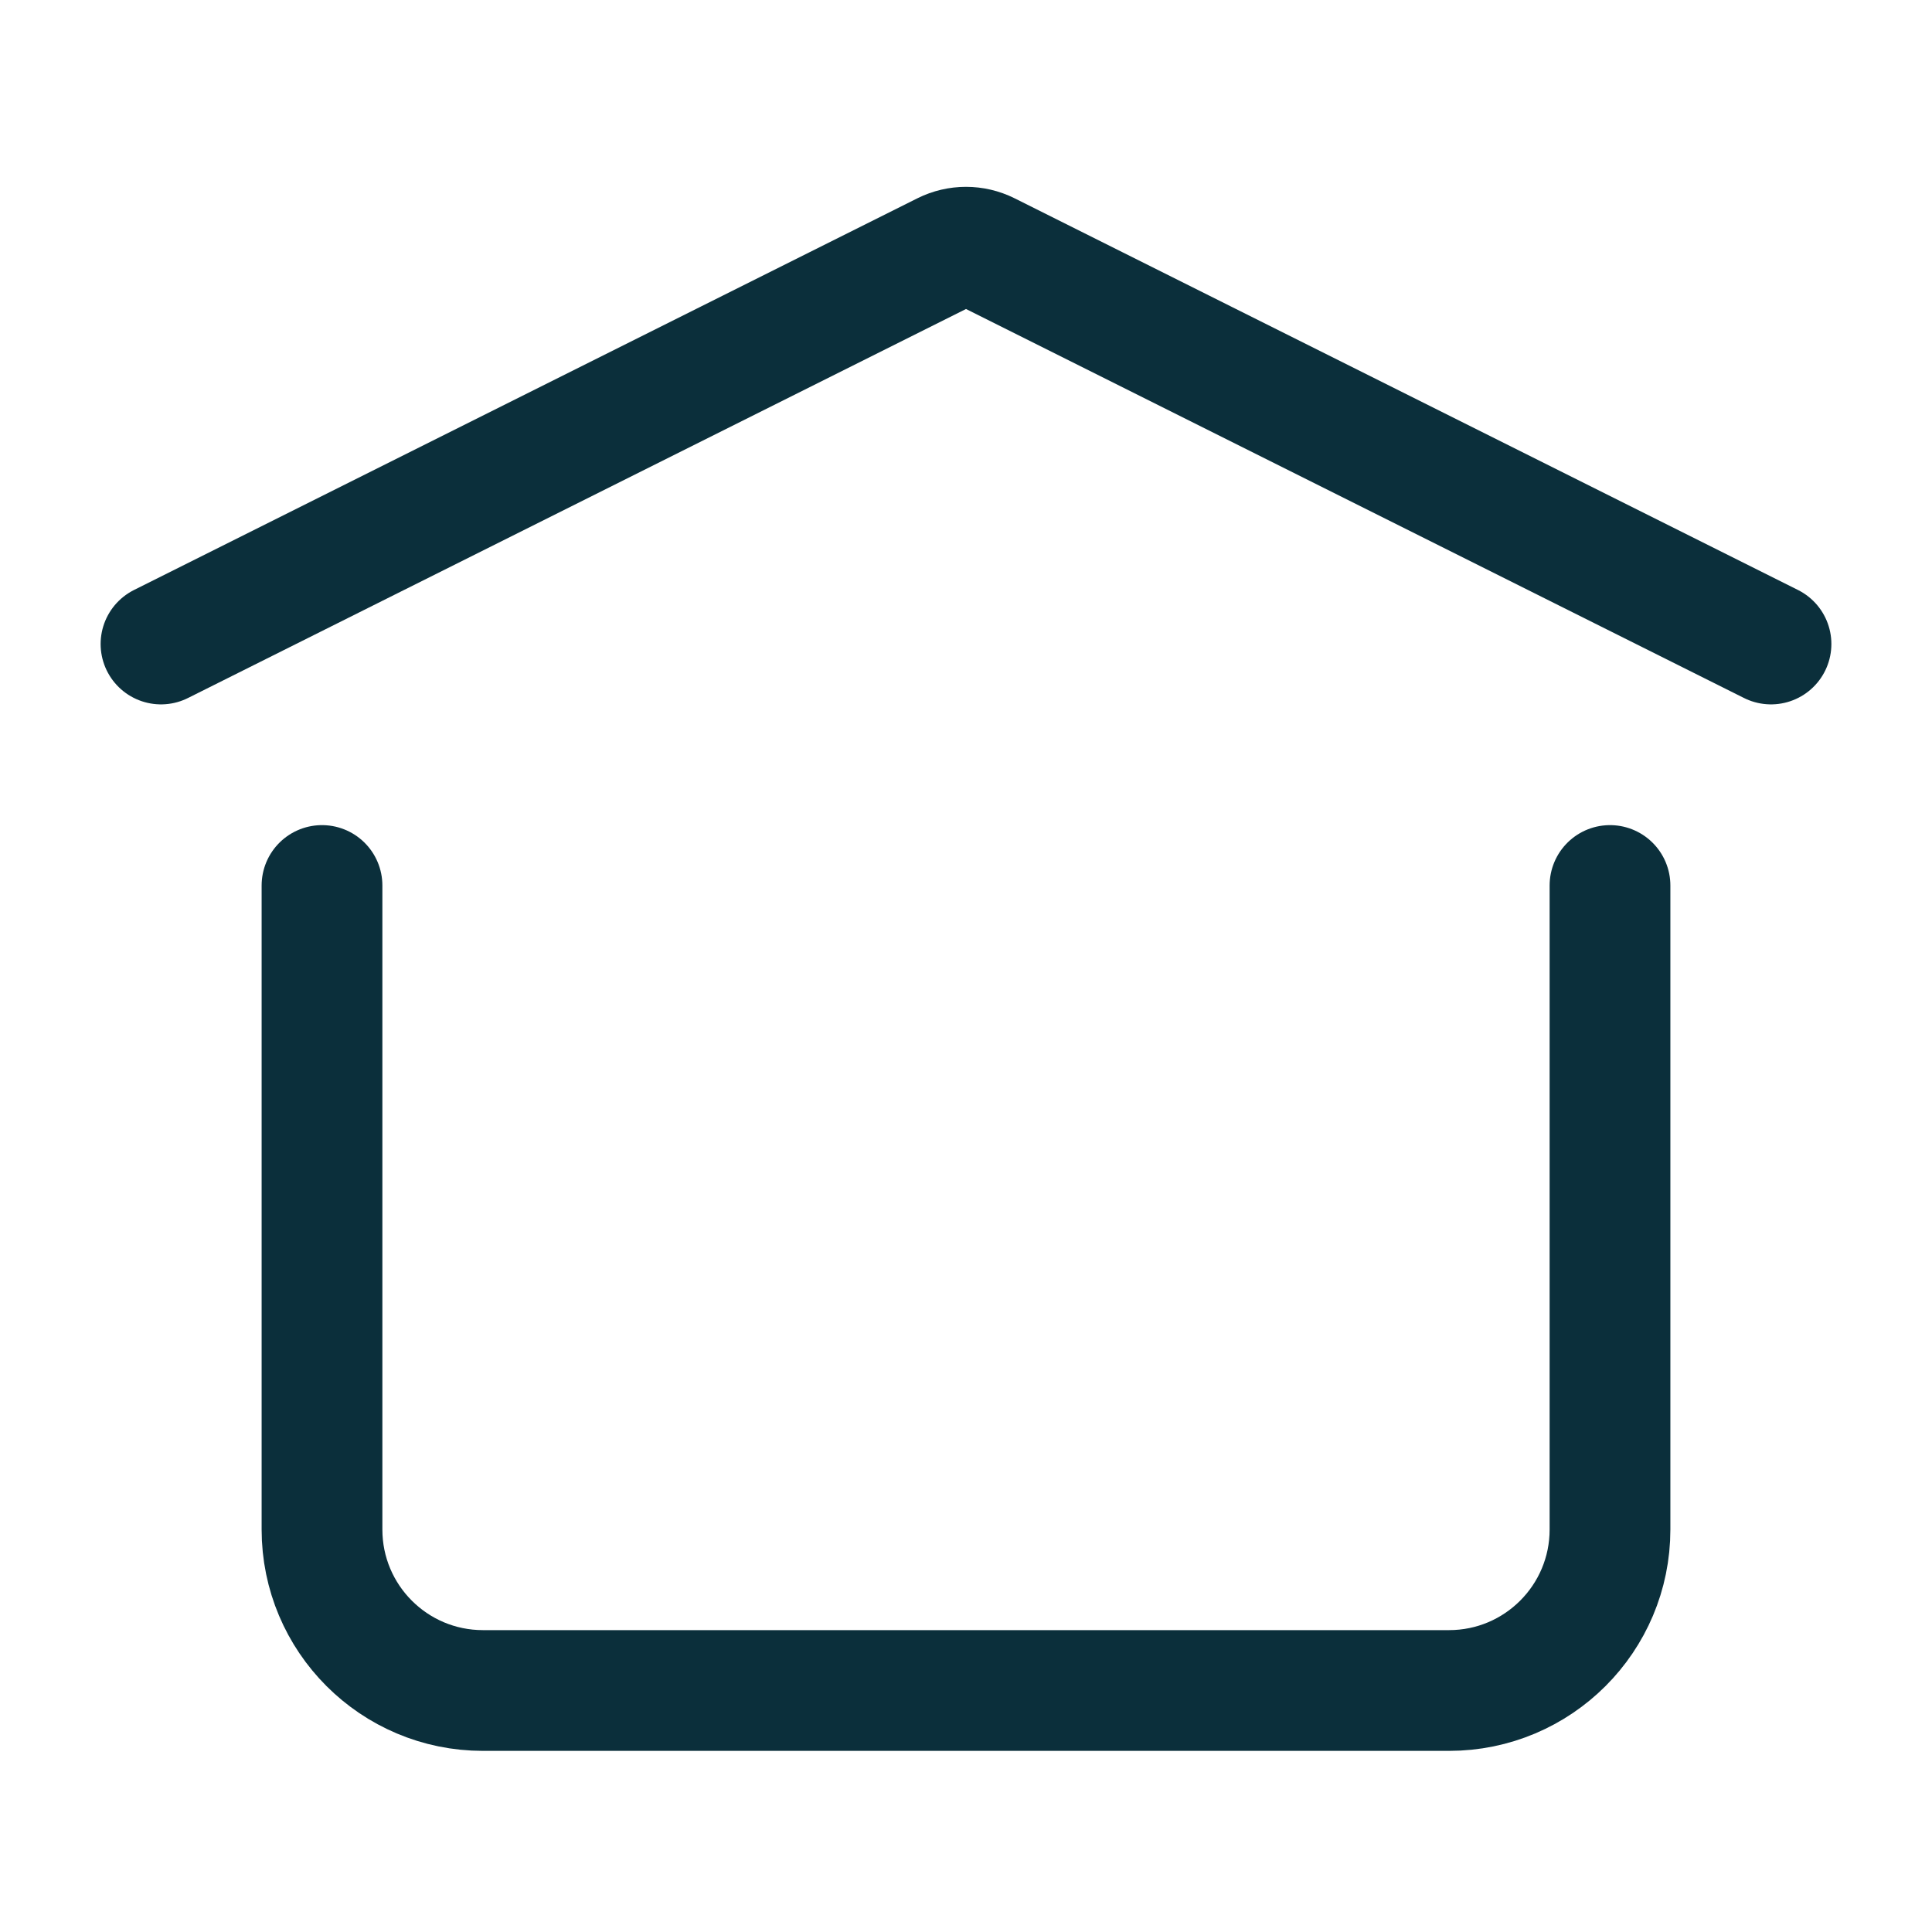 <svg xmlns="http://www.w3.org/2000/svg" fill="none" viewBox="0 0 24 24" height="24" width="24">
<path stroke-linejoin="round" stroke-linecap="round" stroke-width="1.5" stroke="#0B2F3B" d="M2 8L11.732 3.134C11.901 3.05 12.099 3.05 12.268 3.134L22 8"></path>
<path stroke-linejoin="round" stroke-linecap="round" stroke-width="1.5" stroke="#0B2F3B" d="M20 11V19C20 20.105 19.105 21 18 21H6C4.895 21 4 20.105 4 19V11"></path>
</svg>
